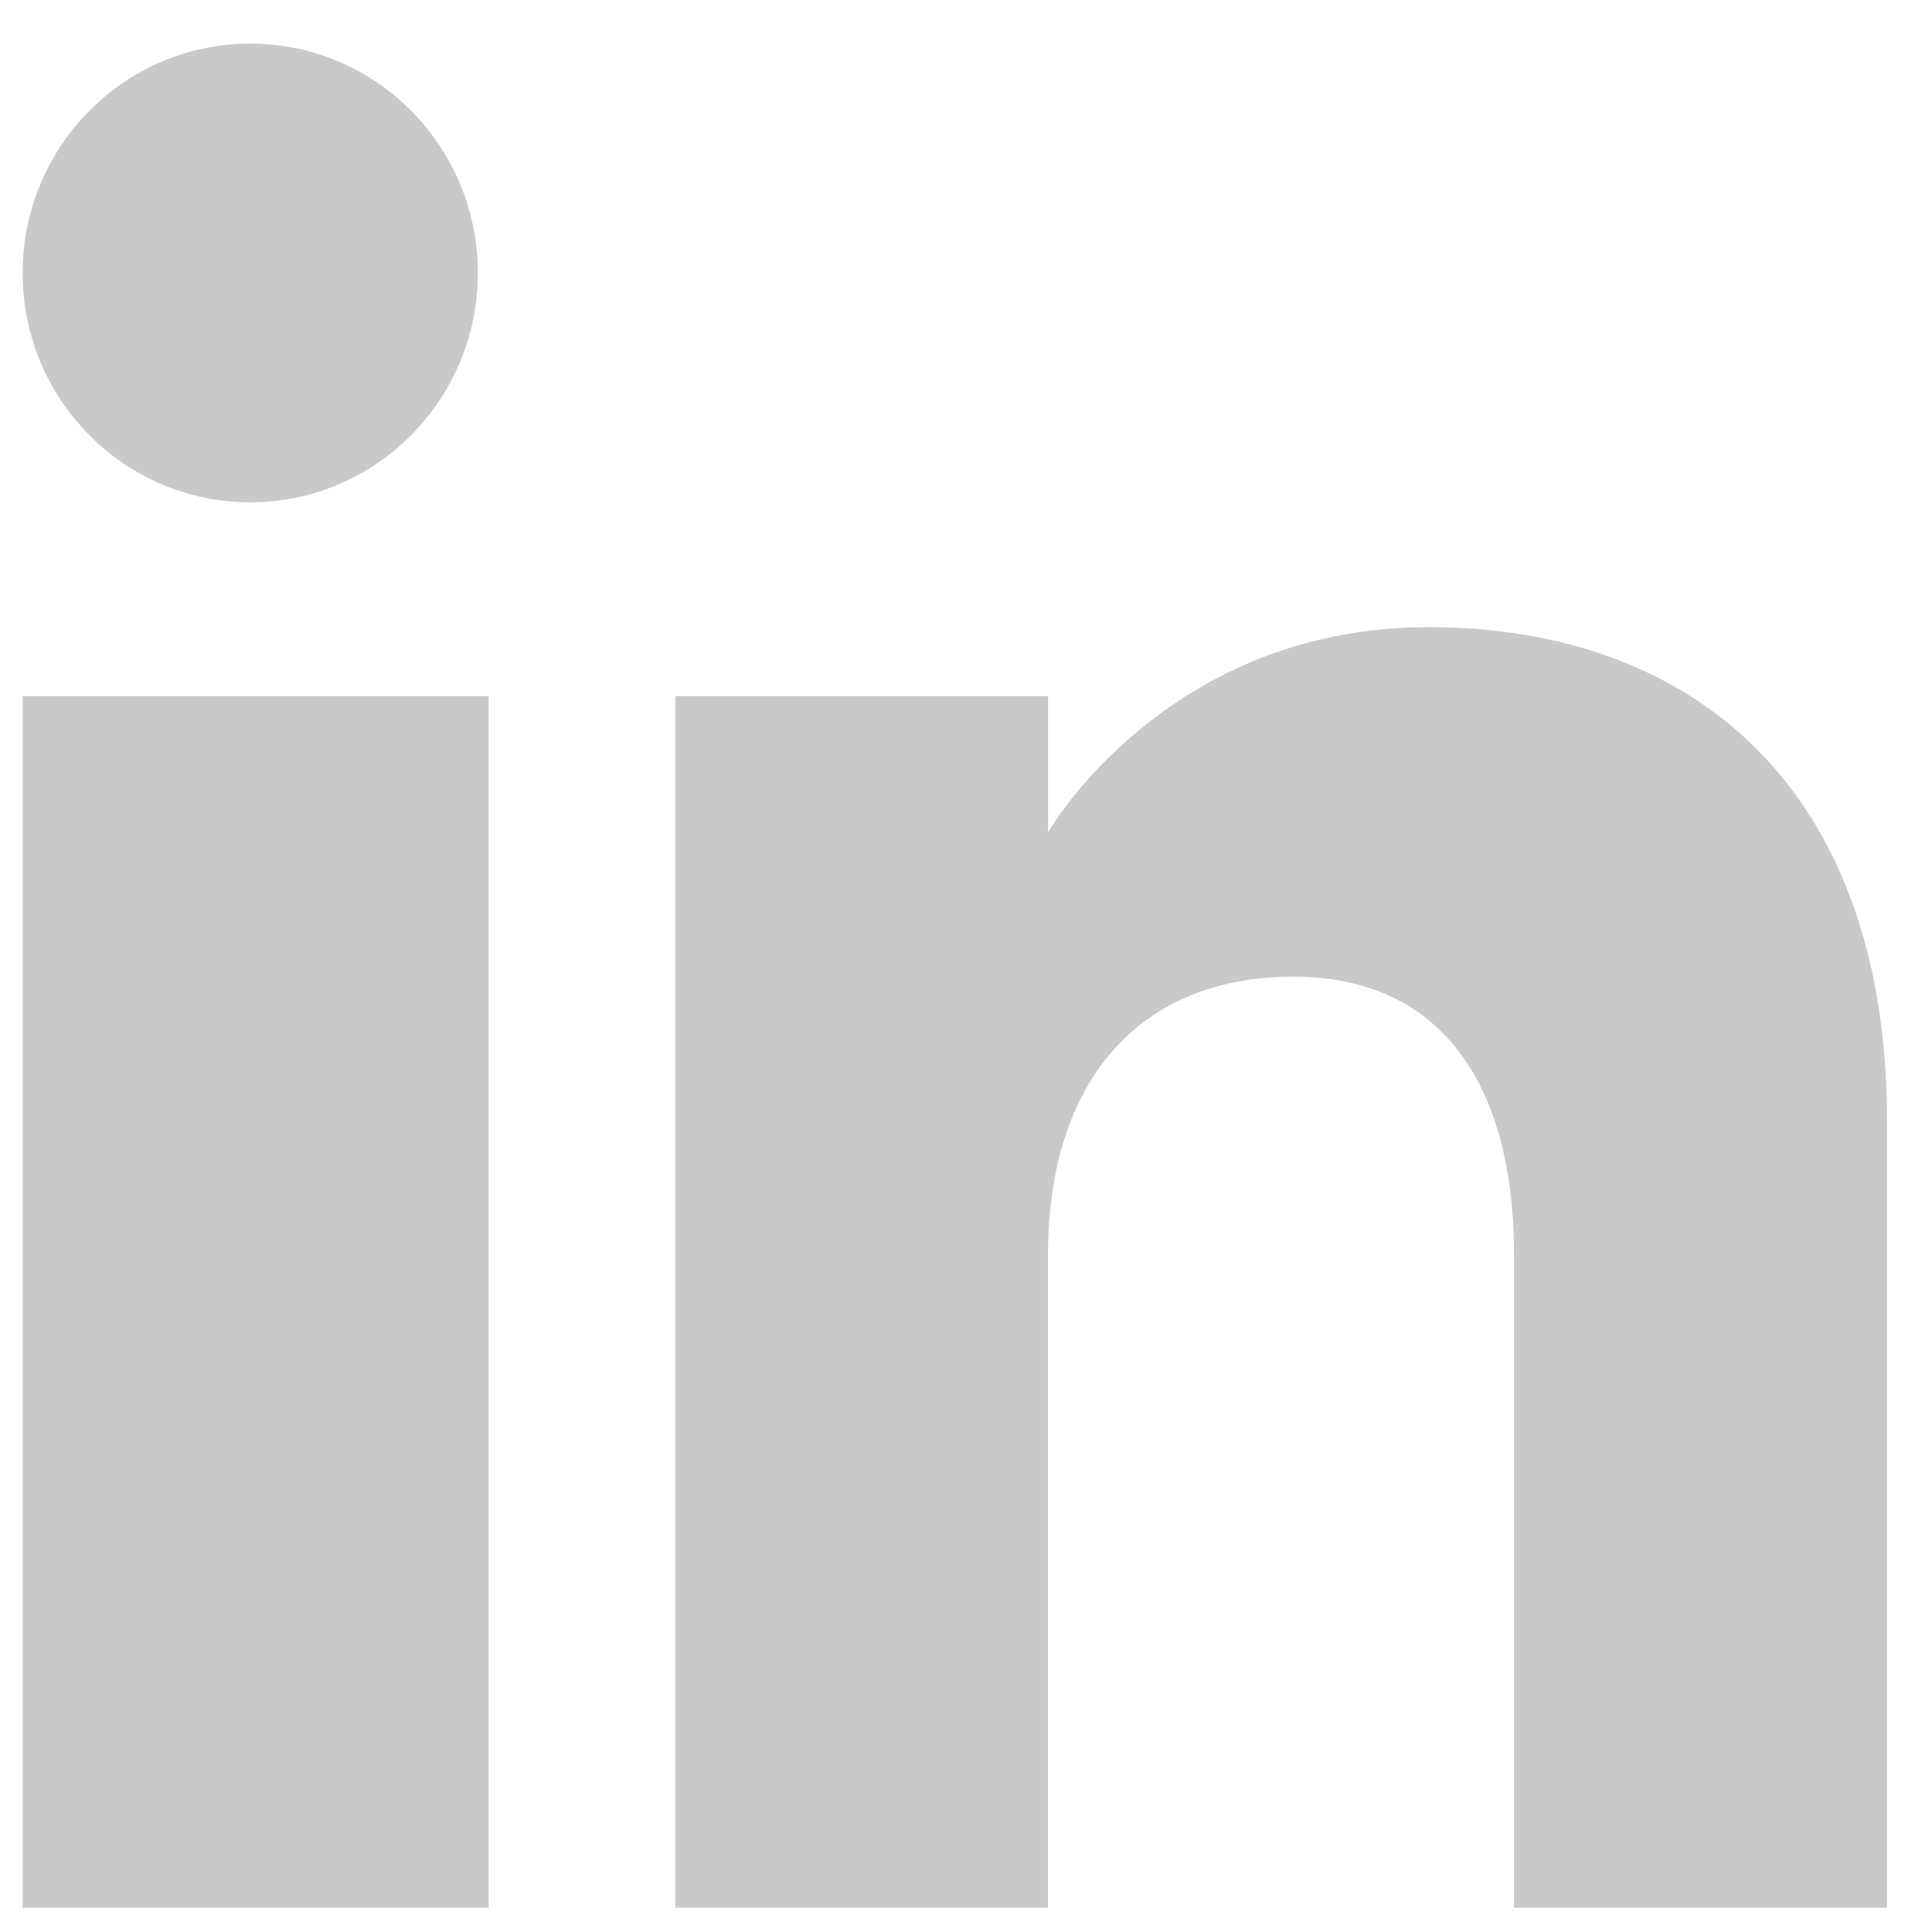 <svg xmlns="http://www.w3.org/2000/svg" width="21" height="21" viewBox="0 0 21 21">
    <path fill="#C9C9C9" fill-rule="evenodd" d="M20.51 20.737h-4.053v-7.09c0-1.946-.858-3.031-2.397-3.031-1.675 0-2.669 1.13-2.669 3.03v7.091H7.34V7.567h4.052v1.48s1.272-2.23 4.137-2.23c2.867 0 4.982 1.748 4.982 5.367v8.553zM2.72 5.46C1.354 5.46.246 4.343.246 2.967S1.354.474 2.72.474s2.474 1.117 2.474 2.493S4.086 5.46 2.72 5.46zM.246 20.737h5.066V7.567H.246v13.17z"/>
</svg>
